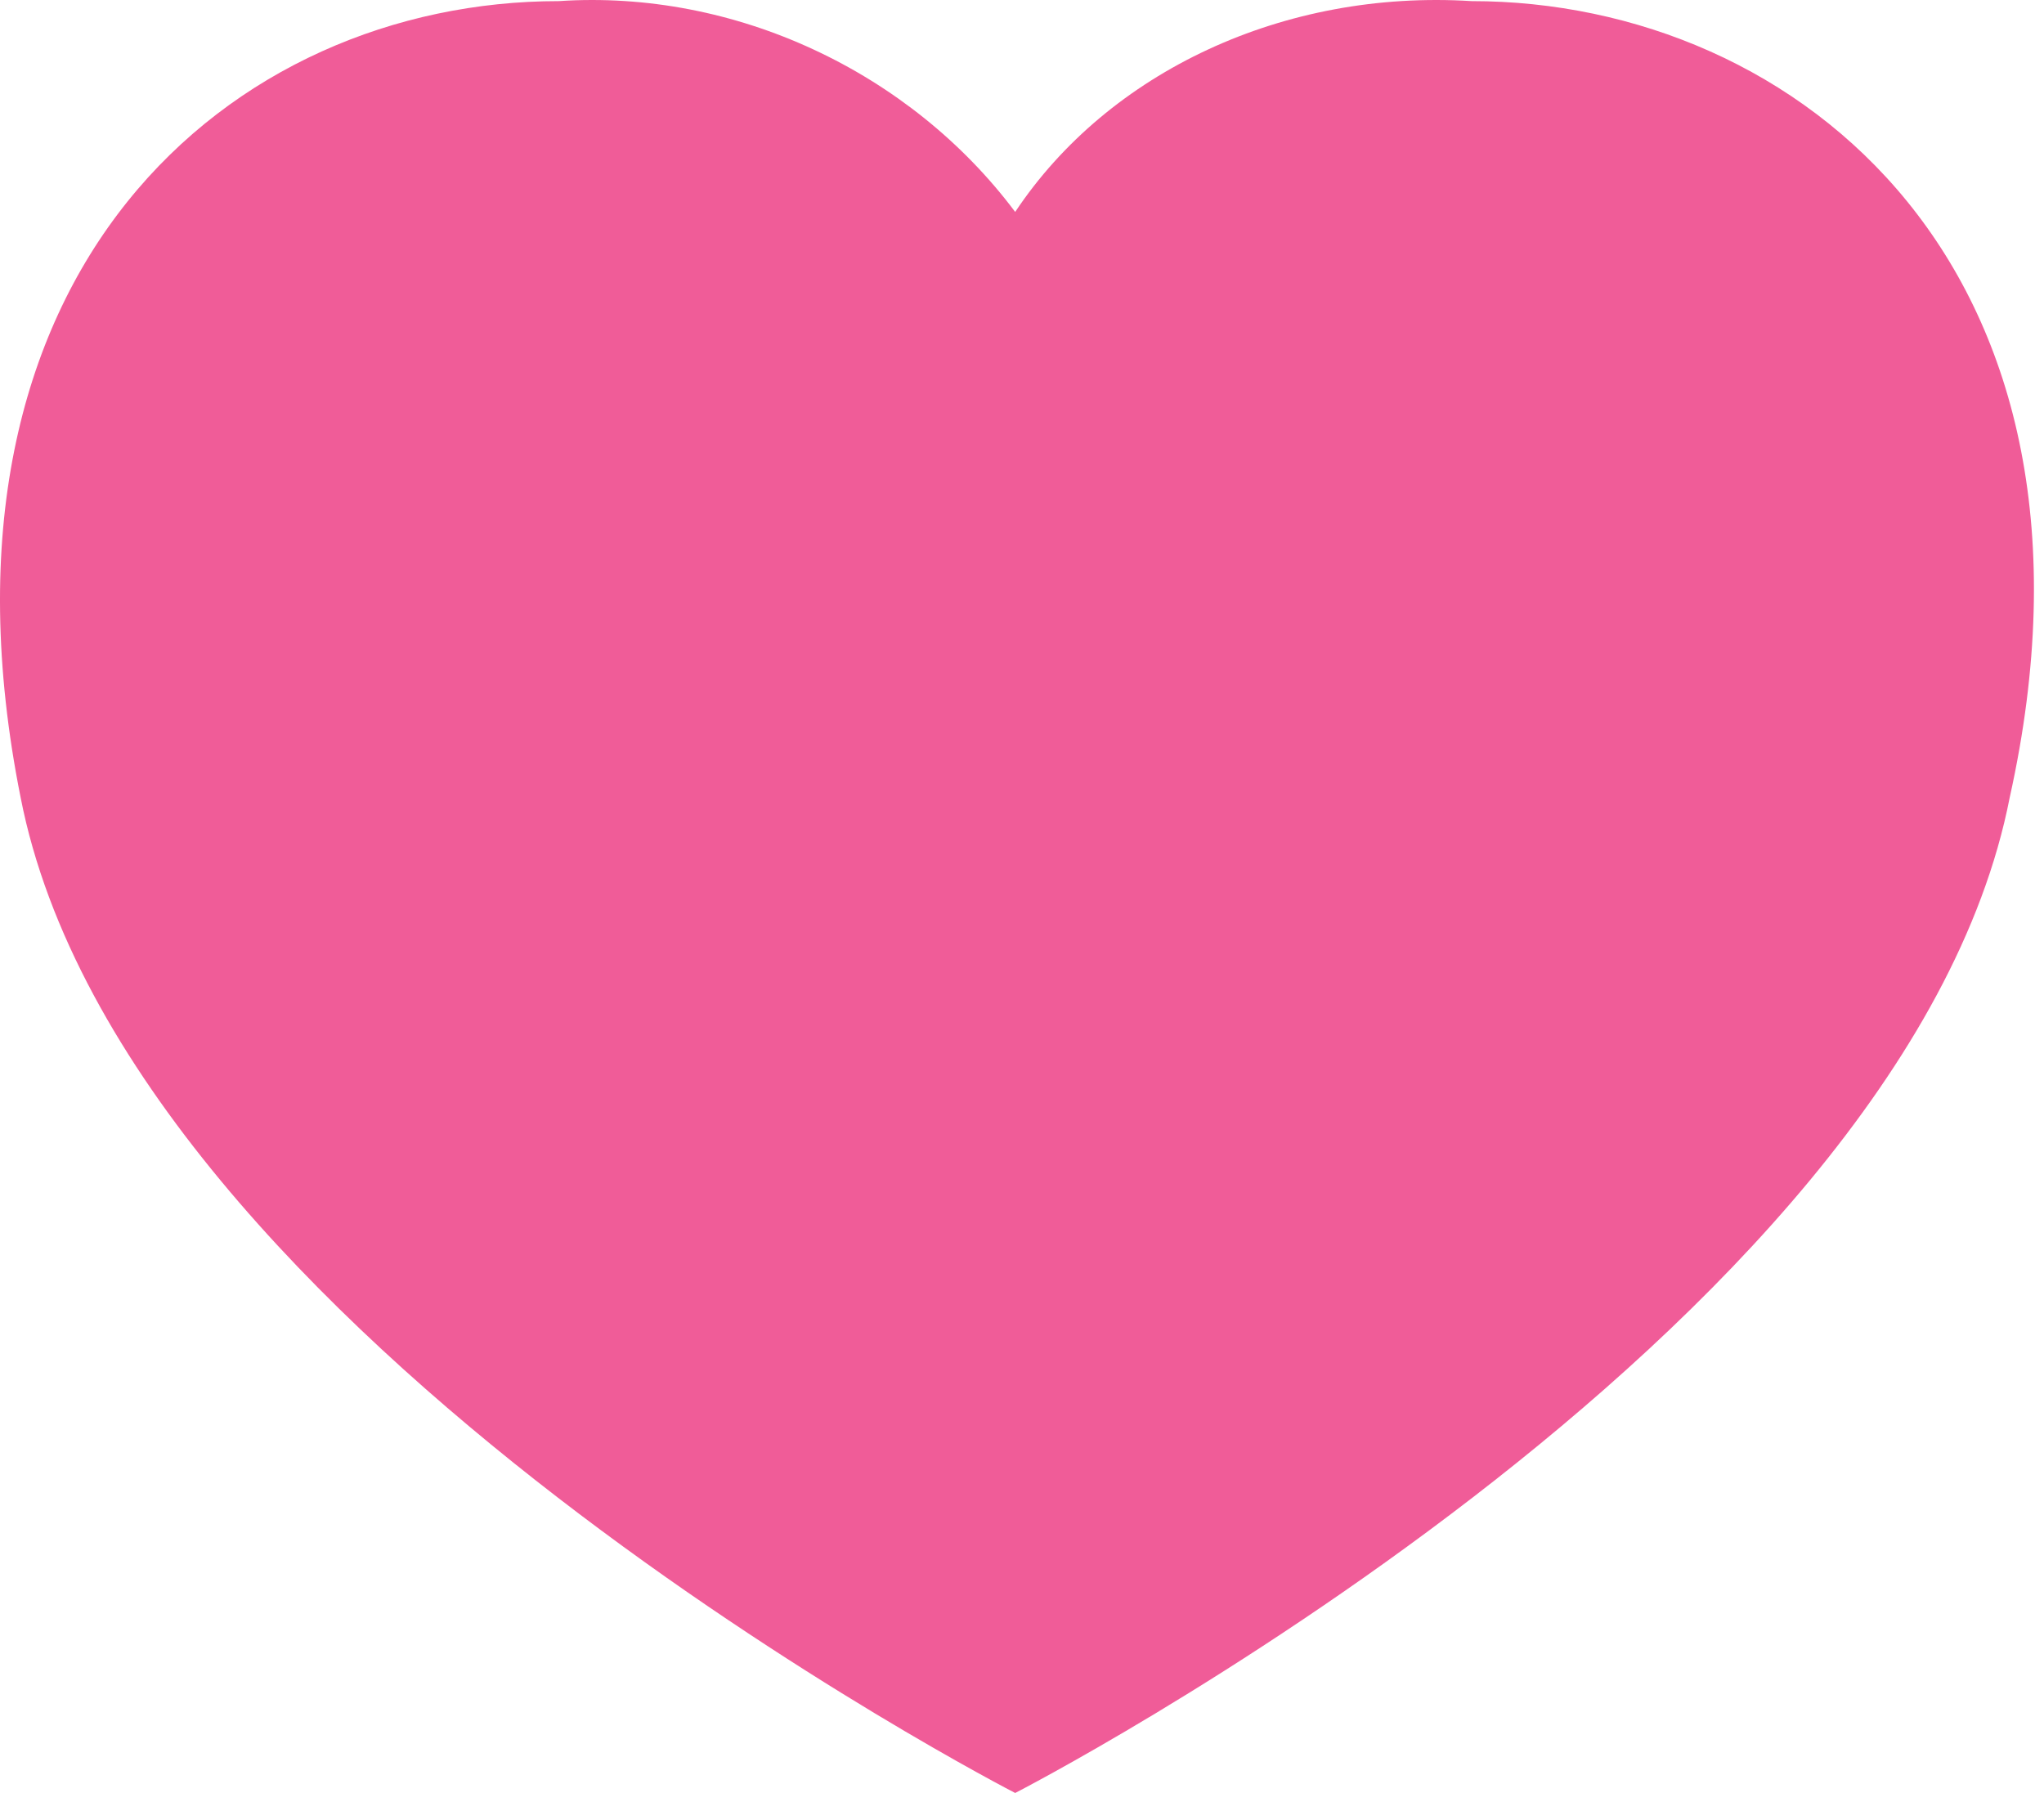 <svg width="57" height="50" viewBox="0 0 57 50" fill="none" xmlns="http://www.w3.org/2000/svg">
<path d="M56.044 22.239C53.108 37.263 28.31 50 28.31 50C28.31 50 3.512 37.263 0.575 22.239C-2.361 7.543 6.448 0.031 15.585 0.031C20.479 -0.296 25.373 1.99 28.31 5.91C30.92 1.99 35.815 -0.296 41.035 0.031C50.171 0.031 59.307 7.543 56.044 22.239Z" fill="#F05C98"/>
</svg>
